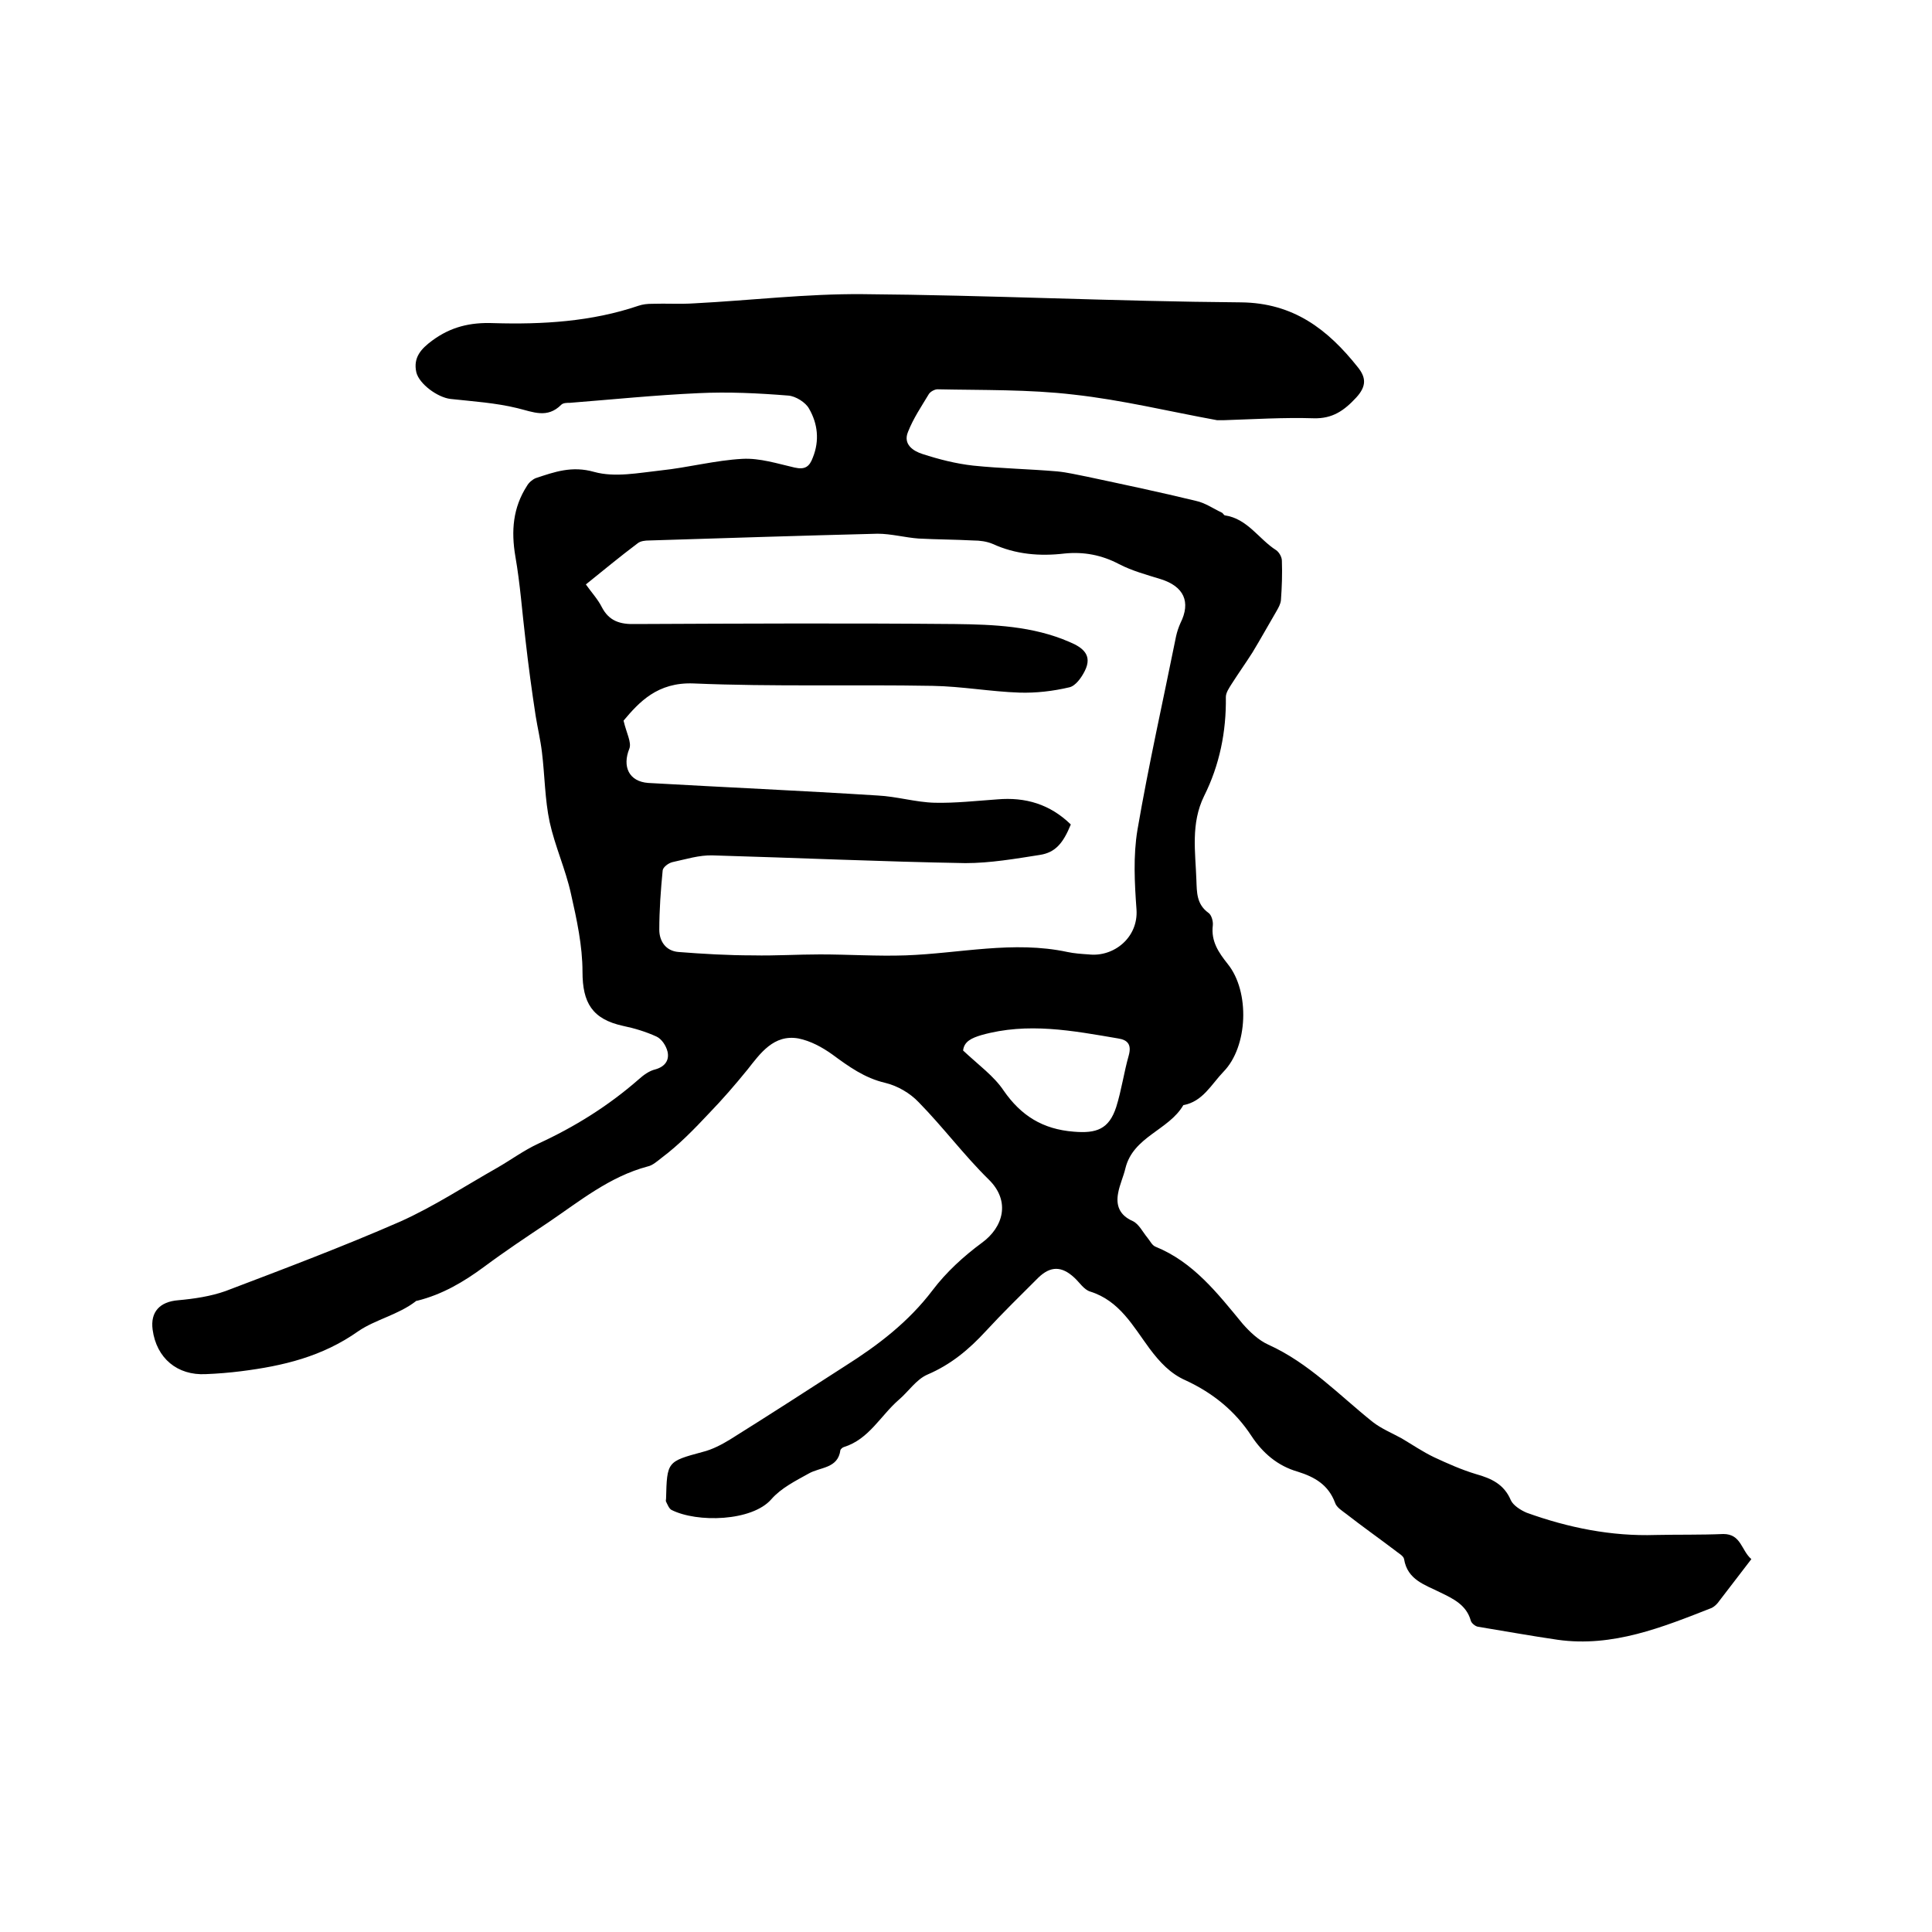 <svg enable-background="new 0 0 400 400" viewBox="0 0 400 400" xmlns="http://www.w3.org/2000/svg"><path d="m362.6 322.8c-2.4 3.1-4.5 5.9-6.6 8.6-.4.6-1 1.2-1.6 1.5-10.2 4-20.5 8.2-31.9 6.6-5.5-.8-11-1.8-16.5-2.7-.6-.1-1.4-.8-1.5-1.3-.9-3.2-3.6-4.5-6.3-5.8-3.2-1.6-6.8-2.6-7.5-6.9-.1-.7-1.3-1.3-2-1.9-3.3-2.5-6.7-4.9-9.9-7.4-.9-.7-2.1-1.4-2.4-2.4-1.4-3.7-4.2-5.3-7.7-6.4-4.2-1.2-7.3-3.9-9.6-7.4-3.4-5.2-8-8.9-13.6-11.5-3.2-1.4-5.4-3.8-7.5-6.6-3.4-4.6-6.2-9.9-12.3-11.8-1.3-.4-2.2-1.9-3.3-2.9-2.6-2.4-4.9-2.4-7.4 0-3.7 3.7-7.4 7.3-10.9 11.1s-7.2 6.9-12.1 9c-2.3 1-3.9 3.5-5.9 5.2-3.8 3.3-6.2 8.2-11.4 9.8-.3.1-.6.4-.7.6-.5 3.9-4.2 3.5-6.6 4.9-2.7 1.5-5.7 3-7.7 5.3-4 4.6-15.4 4.9-20.7 2.2-.5-.3-.8-1.1-1.1-1.7-.1-.2 0-.4 0-.6.2-7.7.2-7.7 7.6-9.7 2-.5 3.9-1.5 5.7-2.6 8-5 15.9-10.1 23.8-15.2 6.8-4.3 13.1-9.1 18.1-15.7 2.8-3.7 6.4-7 10.2-9.8 4.4-3.2 6-8.6 1.4-13.1-5.1-5-9.4-10.8-14.5-16-1.8-1.9-4.4-3.4-6.9-4-4.3-1-7.6-3.4-11-5.9-2.1-1.5-4.5-2.8-7-3.3-5.1-.9-7.9 3.1-10.5 6.4-2.6 3.2-5.2 6.2-8 9.1-3.1 3.3-6.2 6.5-9.8 9.2-.9.7-1.9 1.6-2.9 1.8-7.9 2.1-14.1 7.2-20.6 11.6-4.5 3-9 6-13.3 9.2-4.2 3.1-8.6 5.7-13.8 7-.1 0-.2 0-.3.1-3.6 2.8-8.4 3.8-11.9 6.2-7.5 5.3-15.6 7.2-24.3 8.3-2.4.3-4.8.5-7.3.6-5.9.3-10.2-3.3-11-9.2-.5-3.7 1.5-5.8 5.3-6.1 3.3-.3 6.7-.8 9.8-1.9 12.1-4.6 24.3-9.2 36.2-14.4 6.9-3.1 13.3-7.3 20-11.1 2.8-1.6 5.5-3.6 8.5-5 7.6-3.5 14.5-7.8 20.8-13.3 1-.9 2.2-1.8 3.5-2.1 2.1-.6 2.9-2 2.5-3.7-.3-1.2-1.2-2.6-2.3-3.1-2.2-1-4.5-1.7-6.9-2.2-6.4-1.4-8.4-4.8-8.4-11.2 0-5.4-1.2-10.9-2.4-16.2-1.1-5-3.3-9.8-4.4-14.8-1-4.7-1-9.6-1.6-14.5-.3-2.5-.9-5-1.3-7.5-.8-5.2-1.5-10.4-2.1-15.7-.7-5.8-1.1-11.6-2.1-17.3-.9-5.3-.5-10.1 2.4-14.6.4-.7 1.1-1.3 1.8-1.6 3.9-1.3 7.5-2.6 12.1-1.3 4.3 1.2 9.2.2 13.8-.3 5.7-.6 11.3-2.1 16.9-2.4 3.6-.2 7.3 1 10.8 1.8 2.2.5 3.1-.2 3.8-2.1 1.4-3.5 1-7-.8-10.1-.7-1.3-2.8-2.6-4.3-2.7-6.2-.5-12.4-.8-18.6-.5-8.9.4-17.7 1.3-26.6 2-.6 0-1.4 0-1.8.4-2.9 2.9-5.8 1.5-9.1.7-4.5-1.1-9.2-1.4-13.8-1.9-2.7-.3-6.5-3.1-7.1-5.5-.7-3.1 1-4.9 3.3-6.6 3.8-2.8 7.8-3.8 12.7-3.6 10.1.3 20.3-.3 30-3.6.9-.3 1.8-.4 2.8-.4 2.9-.1 5.9.1 8.8-.1 11.6-.6 23.2-2 34.8-1.9 26.1.2 52.2 1.5 78.3 1.7 10.9.1 18 5.6 24.2 13.4 1.7 2.1 1.9 3.9-.3 6.3-2.5 2.7-4.9 4.4-8.8 4.3-6.2-.2-12.5.2-18.7.4-.4 0-.9 0-1.3 0-9.9-1.8-19.7-4.2-29.7-5.3-9.3-1.1-18.8-.9-28.2-1.1-.6 0-1.5.5-1.8 1-1.5 2.5-3.2 5-4.3 7.8-1.1 2.6 1.1 4 3 4.6 3.4 1.1 6.9 2 10.5 2.4 5.8.6 11.6.7 17.4 1.2 2.1.2 4.1.7 6.2 1.1 7.5 1.6 15.1 3.2 22.5 5 1.9.4 3.6 1.6 5.3 2.4.3.1.5.6.7.6 4.7.7 7 4.9 10.6 7.2.6.4 1.2 1.4 1.2 2.2.1 2.7 0 5.5-.2 8.2-.1.8-.5 1.5-.9 2.2-1.7 2.9-3.3 5.8-5 8.6-1.4 2.2-2.9 4.3-4.3 6.5-.5.8-1.2 1.8-1.2 2.7.1 7.2-1.3 14.1-4.5 20.5-2.8 5.7-1.8 11.6-1.6 17.4.1 2.5 0 5 2.5 6.8.6.4 1 1.7.9 2.6-.4 3.3 1.2 5.6 3.1 8 4.6 5.7 4.2 17.1-.9 22.3-2.5 2.6-4.3 6.2-8.3 6.9-3 5.2-10.4 6.5-12 13.1-.4 1.7-1.2 3.4-1.5 5.1-.5 2.6.3 4.6 3 5.8 1.3.6 2.1 2.3 3.1 3.5.5.6.9 1.5 1.6 1.8 7.9 3.2 12.9 9.7 18.1 16 1.5 1.7 3.3 3.4 5.3 4.3 8.4 3.8 14.6 10.4 21.6 16 1.8 1.4 4 2.3 6 3.4 2.2 1.3 4.4 2.8 6.7 3.9 2.8 1.3 5.7 2.6 8.7 3.5 3.2.9 5.8 2.1 7.2 5.4.5 1.1 2.1 2.1 3.3 2.6 8.6 3.1 17.5 4.9 26.7 4.6 4.7-.1 9.3 0 14-.2 3.7 0 3.7 3.4 5.8 5.2zm-140.9-152.1c-1.6 3.9-3.2 5.8-6.4 6.3-5.1.8-10.3 1.7-15.4 1.7-17.4-.3-34.9-1.1-52.3-1.6-2.8-.1-5.6.8-8.4 1.4-.8.2-1.9 1-2 1.7-.4 4.1-.7 8.2-.7 12.3 0 2.3 1.3 4.4 4 4.6 5.1.4 10.3.7 15.4.7 4.6.1 9.2-.2 13.9-.2 5.9 0 11.8.4 17.7.2 11.2-.4 22.3-3.1 33.5-.7 1.4.3 2.9.4 4.4.5 5.2.6 10.3-3.5 9.9-9.3-.4-5.5-.7-11.1.2-16.5 2.3-13.4 5.3-26.7 8-40.1.2-.9.5-1.8.9-2.7 2.2-4.4.7-7.6-4.1-9.1-2.9-.9-5.9-1.7-8.6-3.1-3.6-1.9-7.3-2.6-11.3-2.2-5.1.6-10.1.2-14.9-2-1.2-.5-2.6-.7-4-.7-3.8-.2-7.5-.2-11.3-.4-2.8-.2-5.7-1-8.5-1-15.8.4-31.5.9-47.3 1.4-.8 0-1.8.1-2.4.6-3.6 2.7-7.1 5.6-10.7 8.5 1.2 1.7 2.5 3.1 3.3 4.7 1.5 2.9 3.8 3.6 7 3.5 22-.1 44-.2 66.1 0 8 .1 16.1.4 23.7 3.7 2.9 1.2 4.8 2.8 3.2 6-.7 1.4-1.9 3.1-3.2 3.4-3.4.8-6.9 1.2-10.3 1.1-6-.2-12-1.3-18-1.4-16.5-.3-33 .2-49.5-.5-7.5-.3-11.3 3.9-14.5 7.7.6 2.6 1.7 4.5 1.2 5.8-1.5 3.7-.1 6.8 3.9 7.1 15.8.9 31.7 1.6 47.5 2.6 4 .2 7.9 1.4 11.8 1.5 4.3.1 8.7-.4 13-.7 5.8-.5 10.9 1 15.2 5.2zm-22.3 46.8c3.2 3 6.4 5.3 8.4 8.3 3.6 5.2 8.1 8 14.5 8.5 4.7.4 7.3-.5 8.8-5.1 1.1-3.5 1.6-7.2 2.6-10.7.6-2.2-.2-3.2-2.2-3.5-9.4-1.6-18.7-3.4-28.3-.7-2 .6-3.6 1.3-3.8 3.2z"/></svg>